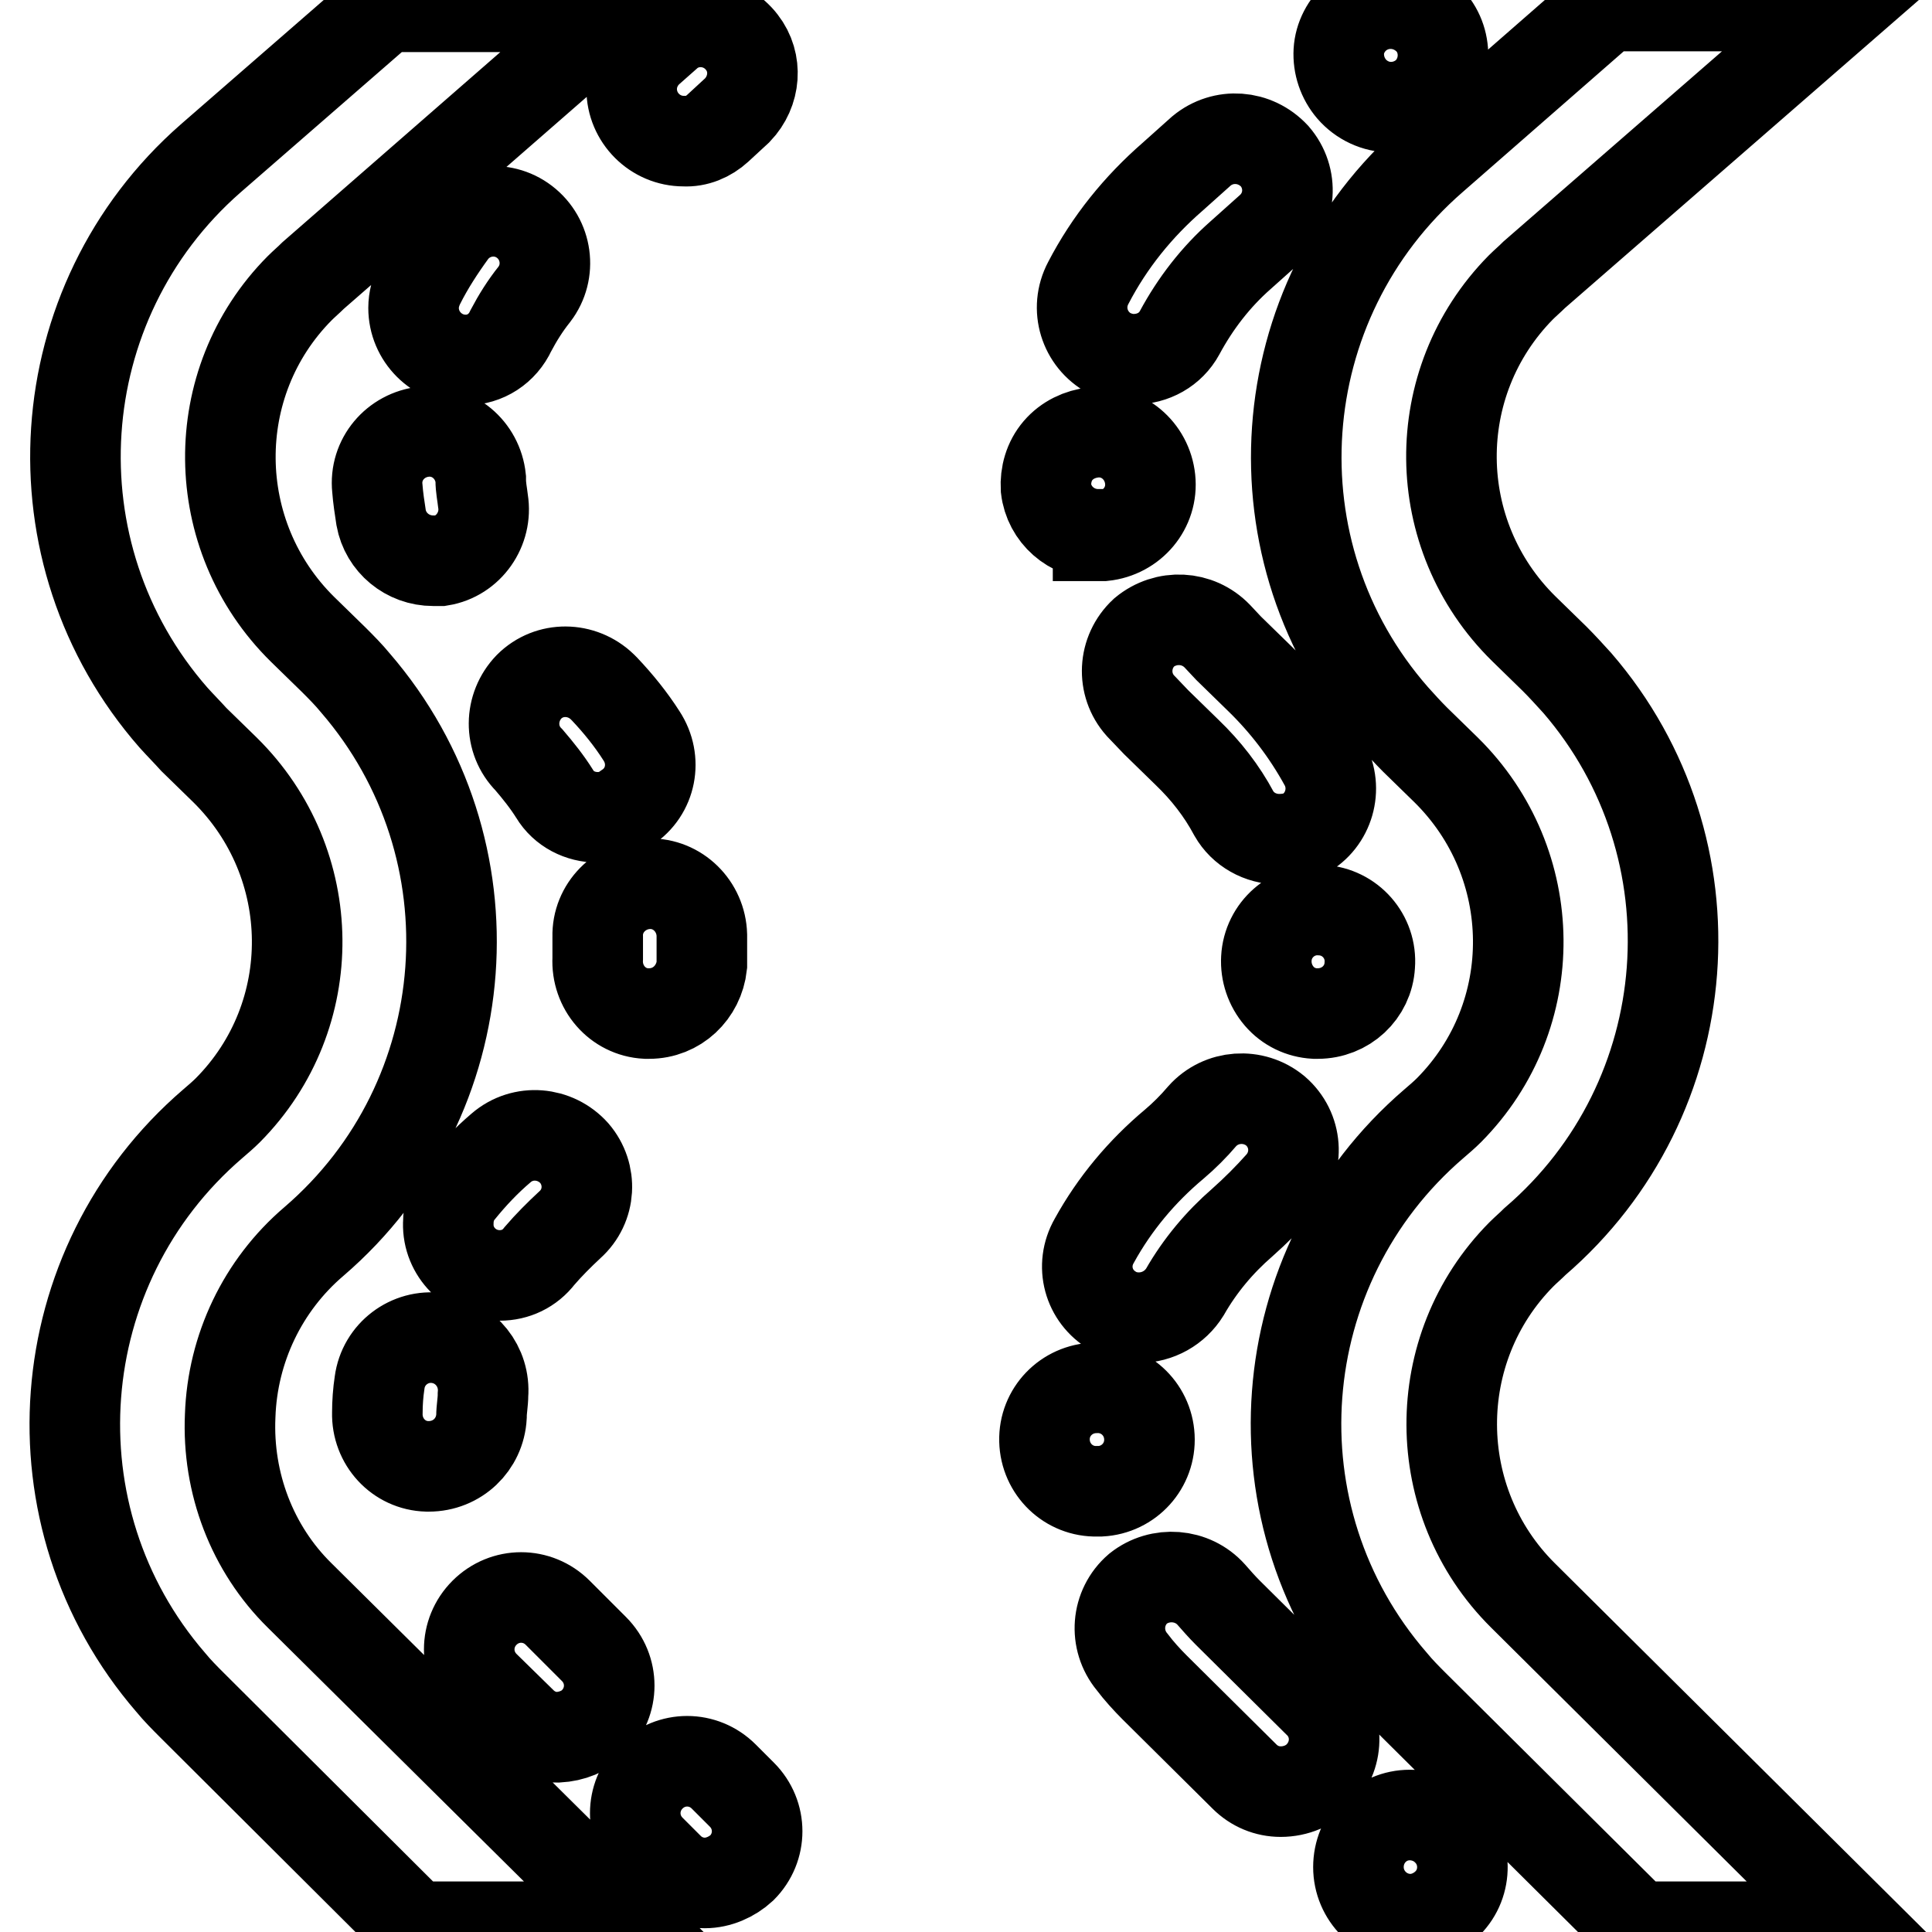 <?xml version="1.0" encoding="utf-8"?>
<!-- Svg Vector Icons : http://www.onlinewebfonts.com/icon -->
<!DOCTYPE svg PUBLIC "-//W3C//DTD SVG 1.1//EN" "http://www.w3.org/Graphics/SVG/1.1/DTD/svg11.dtd">
<svg version="1.1" xmlns="http://www.w3.org/2000/svg" xmlns:xlink="http://www.w3.org/1999/xlink" x="0px" y="0px" viewBox="0 0 256 256" enable-background="new 0 0 256 256" xml:space="preserve">
<g> <path stroke-width="12" fill-opacity="0" stroke="#000000"  d="M93.4,249.5c-1.8,0-3.5-0.7-4.8-2l-2.4-2.4c-2.7-2.7-2.7-7,0-9.7c2.7-2.7,7-2.7,9.7,0l2.4,2.4 c2.7,2.7,2.7,7,0,9.7C97,248.7,95.2,249.5,93.4,249.5z M73.9,230.2c-1.8,0-3.5-0.7-4.8-2l-4.9-4.8c-2.7-2.7-2.7-7,0-9.7 c2.7-2.7,7-2.7,9.7,0l4.8,4.8c2.7,2.7,2.7,7,0,9.7C77.5,229.4,75.8,230.1,73.9,230.2z M56.8,194.3h-0.2c-3.8-0.1-6.7-3.3-6.6-7.1 c0-1.3,0.1-2.7,0.3-4c0.5-3.8,4-6.4,7.7-5.9c3.7,0.5,6.3,3.8,6,7.5c0,1-0.2,1.9-0.2,2.9C63.6,191.4,60.6,194.3,56.8,194.3 L56.8,194.3z M66.2,169c-3.8,0-6.9-3.1-6.8-6.9c0-1.6,0.5-3.1,1.5-4.3c1.7-2.1,3.5-4,5.5-5.7c2.9-2.5,7.2-2.1,9.7,0.7 c2.4,2.8,2.2,7-0.6,9.5c-1.4,1.3-2.8,2.7-4,4.1C70.2,168.1,68.3,169,66.2,169L66.2,169z M86,134.3h-0.4c-3.8-0.2-6.6-3.5-6.4-7.3 v-2.9c-0.1-3.8,3-6.9,6.8-7c3.8-0.1,6.9,3,7,6.8v4C92.6,131.5,89.7,134.3,86,134.3L86,134.3z M79.2,108.3c-2.3,0-4.5-1.1-5.7-3.1 c-1-1.6-2.2-3.1-3.4-4.5c-2.7-2.7-2.6-7,0-9.7c2.7-2.7,7-2.6,9.7,0c0.1,0.1,0.2,0.2,0.3,0.3c1.8,1.9,3.5,4,4.9,6.2 c2.1,3.2,1.3,7.4-1.9,9.5C81.9,107.9,80.6,108.3,79.2,108.3z M57.4,74.3c-3.4,0-6.3-2.4-6.9-5.7c-0.2-1.3-0.4-2.6-0.5-3.9 c-0.4-3.8,2.4-7.1,6.2-7.5c3.8-0.4,7.1,2.4,7.5,6.2c0,0.1,0,0.1,0,0.2c0,1,0.2,1.9,0.3,2.8c0.6,3.7-1.9,7.3-5.6,7.9c0,0,0,0,0,0 L57.4,74.3z M61.7,47.7c-3.8,0-6.9-3.1-6.9-6.9c0-1.1,0.3-2.2,0.8-3.2c1.2-2.4,2.7-4.7,4.3-6.9c2.3-3,6.6-3.6,9.6-1.3 s3.6,6.6,1.3,9.6l0,0c-1.2,1.5-2.2,3.1-3.1,4.8C66.6,46.2,64.3,47.7,61.7,47.7L61.7,47.7z M90.6,18.7c-3.8,0-6.9-3.1-6.9-6.9 c0-2,0.9-3.9,2.4-5.2l2.6-2.3c3-2.3,7.3-1.7,9.6,1.3c2.1,2.7,1.8,6.5-0.6,9L95.1,17C93.9,18.1,92.3,18.8,90.6,18.7L90.6,18.7z  M186.9,254.3c-3.8,0-6.9-3.1-6.9-6.9l0,0c0-3.8,3-6.9,6.8-6.9c1.8,0,3.6,0.7,4.9,2c2.7,2.6,2.8,7,0.1,9.7 C190.5,253.5,188.7,254.3,186.9,254.3z M169.7,237.4c-1.8,0-3.5-0.7-4.8-2L153,223.6c-1-1-2.1-2.2-3-3.4c-2.4-2.9-2.1-7.2,0.8-9.7 c0,0,0,0,0,0c2.9-2.3,7.2-2,9.7,0.8c0.7,0.8,1.4,1.6,2.2,2.4l11.9,11.8c2.8,2.6,2.9,6.9,0.3,9.7 C173.6,236.6,171.7,237.4,169.7,237.4L169.7,237.4z M145.4,197.6c-3.8,0.1-6.9-2.9-7-6.7c-0.1-3.8,2.9-6.9,6.7-7 c3.8-0.2,7,2.7,7.2,6.5c0.2,3.8-2.7,7-6.5,7.2H145.4z M150.9,174.6c-1.2,0-2.4-0.3-3.4-0.9c-3.3-1.9-4.4-6-2.5-9.3 c2.7-4.9,6.3-9.2,10.6-12.8c1.3-1.1,2.6-2.4,3.7-3.7c2.5-2.8,6.8-3.1,9.7-0.7c2.9,2.5,3.2,6.8,0.7,9.7c-1.6,1.8-3.3,3.5-5.1,5.1 c-3,2.6-5.6,5.7-7.6,9.2C155.7,173.3,153.4,174.6,150.9,174.6z M174.6,134.3h-0.4c-1.8-0.1-3.5-0.9-4.7-2.3c-1.2-1.4-1.8-3.2-1.7-5 c0.2-3.8,3.5-6.7,7.3-6.4c3.8,0.2,6.7,3.5,6.4,7.3C181.3,131.5,178.3,134.3,174.6,134.3z M169.5,111.2c-2.5,0-4.8-1.3-6-3.4 c-1.6-3-3.7-5.7-6.2-8.1l-4.1-4l-2.1-2.2c-2.5-2.8-2.3-7.1,0.5-9.7c2.9-2.4,7.1-2.2,9.7,0.5l1.5,1.6l4.1,4 c3.4,3.3,6.3,7.1,8.6,11.3c1.8,3.3,0.6,7.5-2.7,9.3c0,0,0,0,0,0C171.8,111,170.6,111.2,169.5,111.2L169.5,111.2z M145.5,70.8 c-3.5,0-6.5-2.6-6.9-6.1c-0.1-1.8,0.4-3.6,1.6-5c1.2-1.4,2.9-2.2,4.7-2.4c3.8-0.4,7.1,2.4,7.5,6.2c0.4,3.8-2.4,7.1-6.2,7.5 c-0.1,0-0.1,0-0.2,0h-0.5V70.8z M150.2,47.6c-1.1,0-2.2-0.3-3.2-0.8c-3.3-1.8-4.6-5.9-2.8-9.3c2.8-5.4,6.6-10.1,11.2-14.1l3.8-3.4 c2.9-2.4,7.1-2.1,9.7,0.7c2.5,2.9,2.2,7.2-0.7,9.7l-3.8,3.4c-3.3,2.9-6,6.4-8.1,10.3C155.1,46.3,152.8,47.6,150.2,47.6L150.2,47.6z  M184.3,14.2c-2,0-3.9-0.9-5.2-2.4c-1.2-1.4-1.8-3.2-1.7-5c0.1-1.8,1-3.5,2.4-4.7c2.9-2.4,7.1-2.1,9.7,0.7c2.5,2.8,2.2,7.2-0.6,9.7 C187.6,13.6,186,14.2,184.3,14.2L184.3,14.2z M201.8,211.4c-12.5-12.4-12.6-32.7-0.2-45.2c0.6-0.6,1.2-1.1,1.8-1.7 c22-18.9,24.5-52.1,5.6-74c-1-1.1-2-2.2-3-3.2l-4.1-4c-12.6-12.4-12.8-32.6-0.4-45.2c0.6-0.6,1.2-1.1,1.8-1.7l40.9-35.6h-31.3 l-23,20.1C167.9,40,165.6,73.2,184.7,95c0.9,1,1.8,2,2.8,3l4.1,4c12.6,12.4,12.8,32.6,0.4,45.1c-0.6,0.6-1.3,1.2-2,1.8 c-22,18.9-24.5,52.1-5.5,74c0.9,1.1,1.9,2.1,2.8,3l29.6,29.4H246L201.8,211.4z M30.5,187.6c0.3-8.9,4.3-17.3,11.1-23.1 c22-18.9,24.4-52.1,5.5-74c-0.9-1.1-1.9-2.1-2.9-3.1l-4.1-4C27.5,71,27.3,50.7,39.7,38.2c0.6-0.6,1.2-1.1,1.8-1.7L82.3,0.9H51 L27.9,21C6.1,40.1,3.9,73.3,23,95.1c0.9,1,1.8,1.9,2.7,2.9l4.1,4c12.6,12.4,12.8,32.6,0.4,45.1c-0.6,0.6-1.3,1.2-2,1.8 c-22,18.9-24.5,52.1-5.6,74c0.9,1.1,1.9,2.1,2.8,3l29.5,29.4H84l-44.3-43.9C33.4,205.2,30.1,196.5,30.5,187.6z"/></g>
</svg>